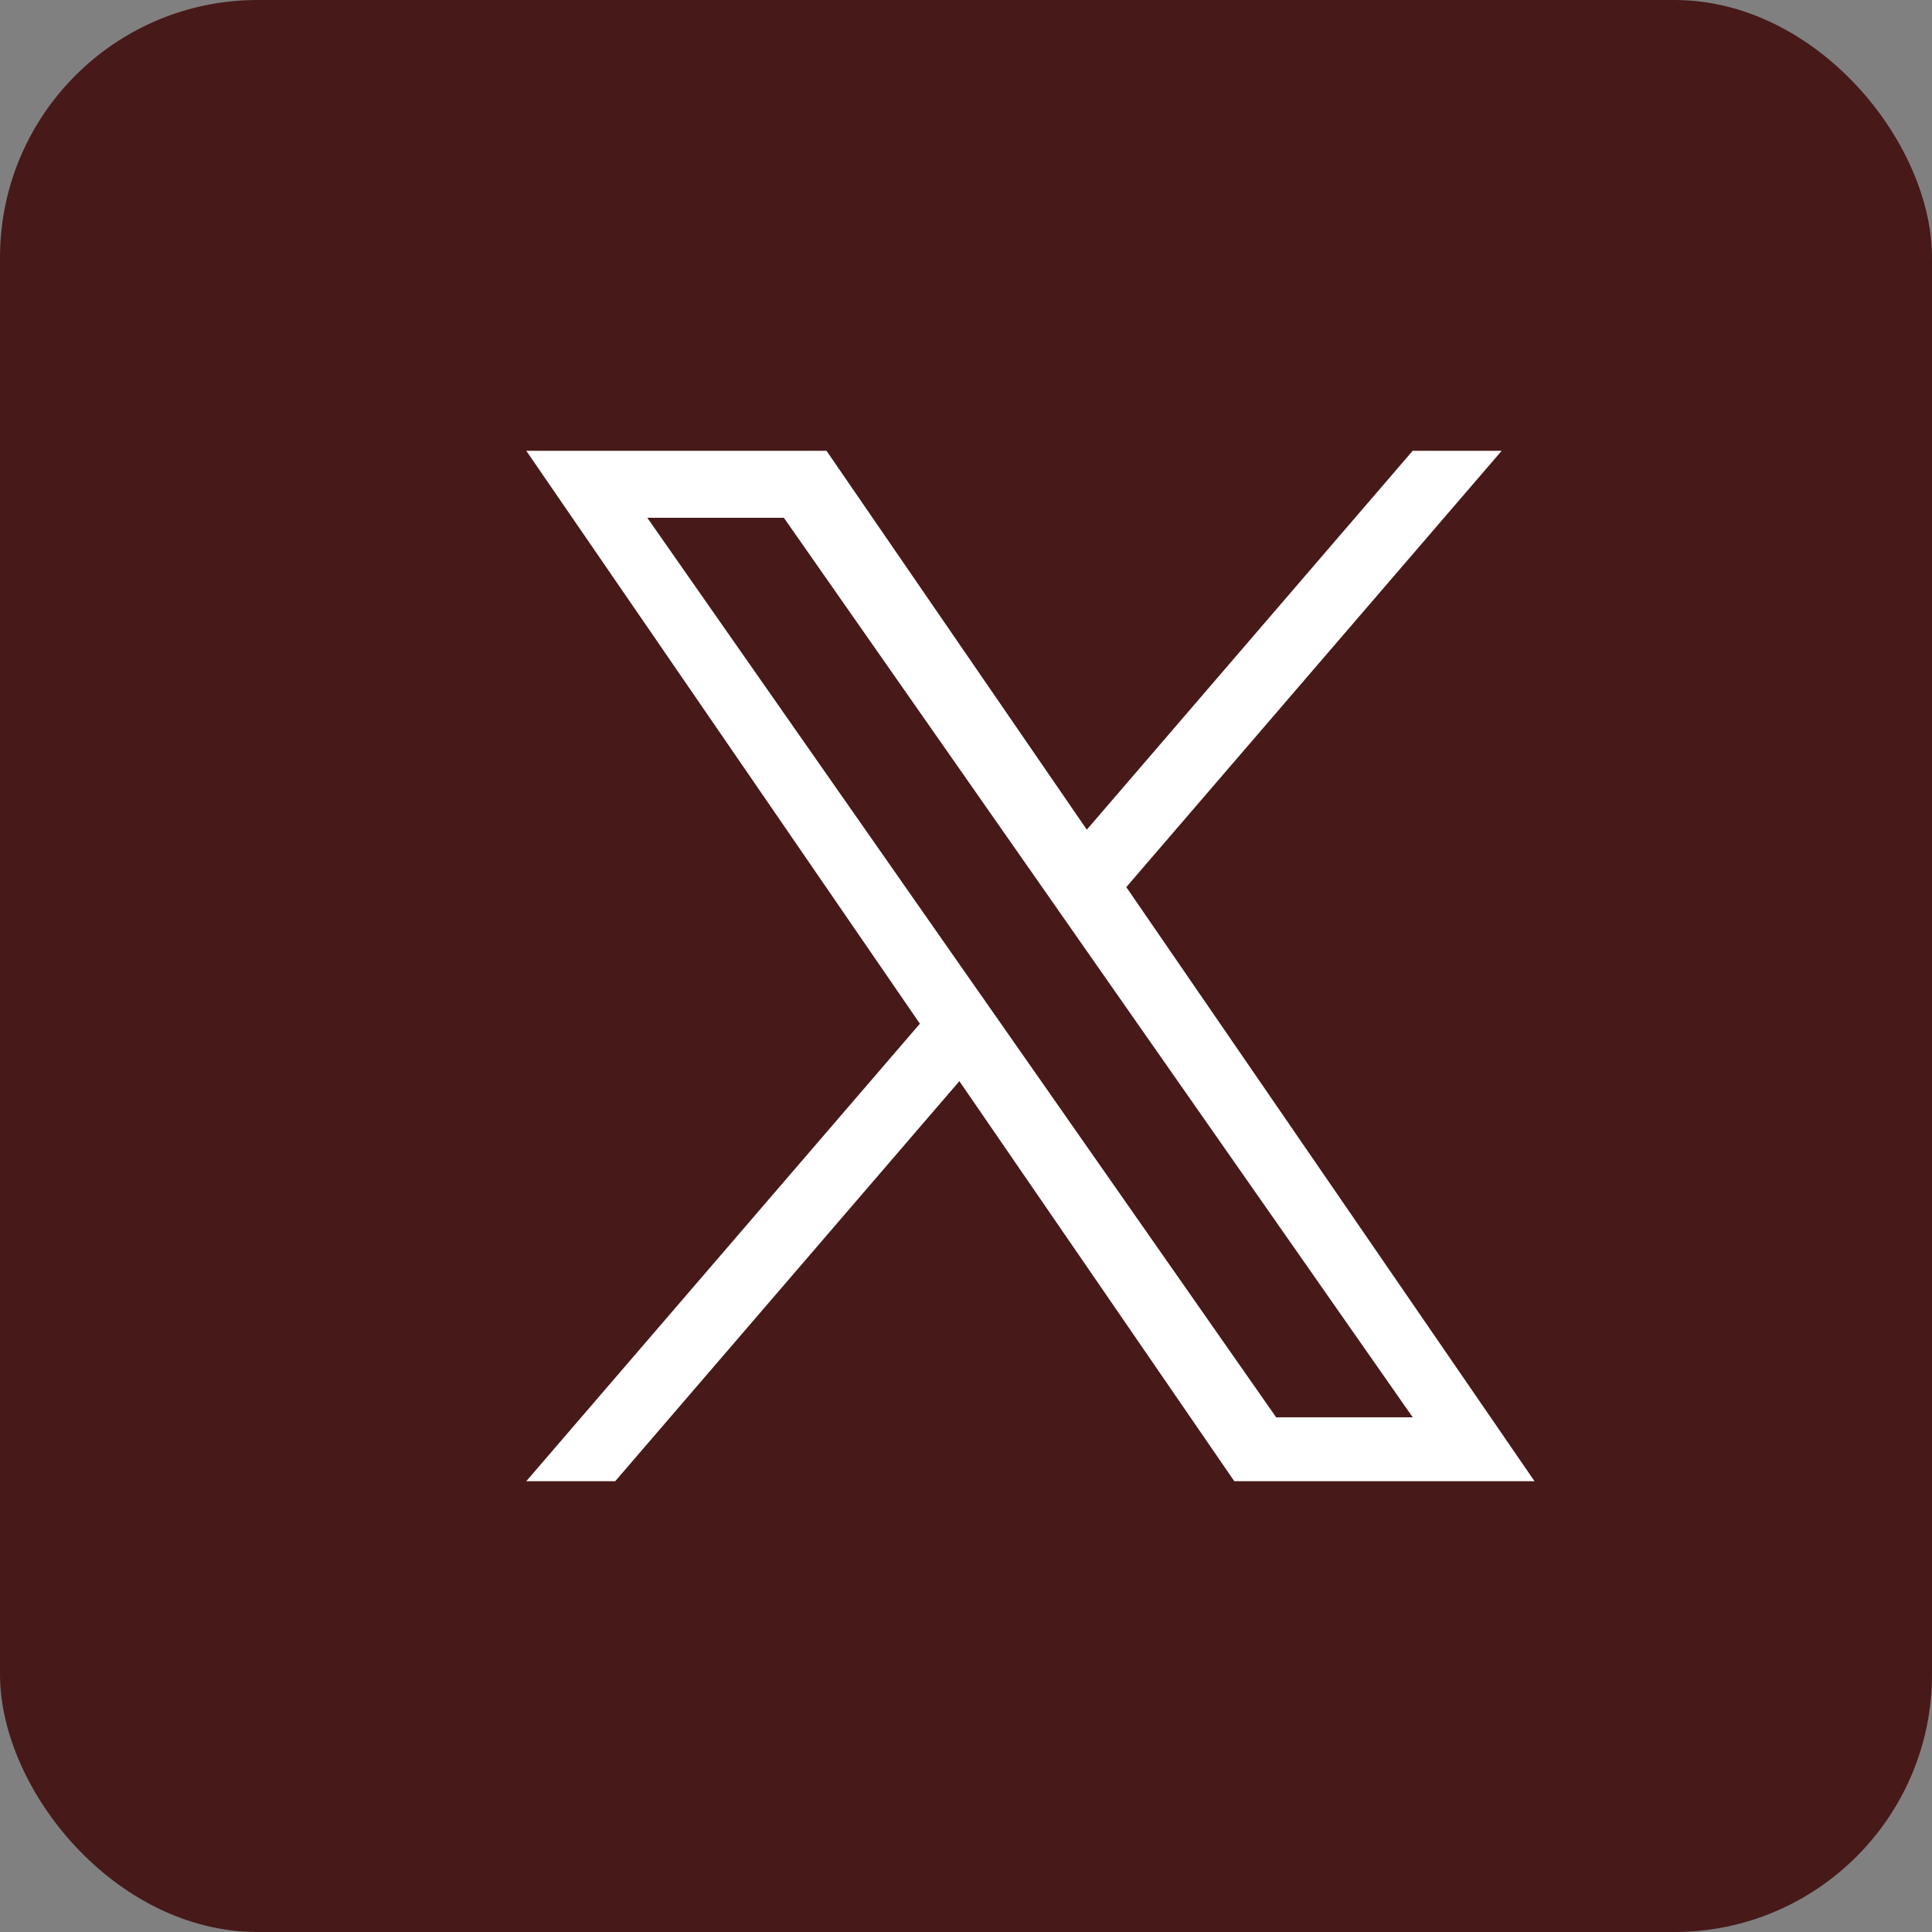 <svg width="30" height="30" viewBox="0 0 30 30" fill="none" xmlns="http://www.w3.org/2000/svg">
<rect x="0" y="0" width="30" height="30" fill="#808080" stroke="none"/>
<rect width="30" height="30" rx="4" fill="#481919"/>
<path d="M17.489 13.775L23.318 7H21.936L16.876 12.883L12.834 7H8.172L14.284 15.896L8.172 23H9.553L14.897 16.788L19.166 23H23.828L17.489 13.775H17.489ZM15.598 15.974L14.978 15.088L10.051 8.04H12.172L16.149 13.728L16.768 14.614L21.937 22.008H19.816L15.598 15.974V15.974Z" fill="white"/>
</svg>
